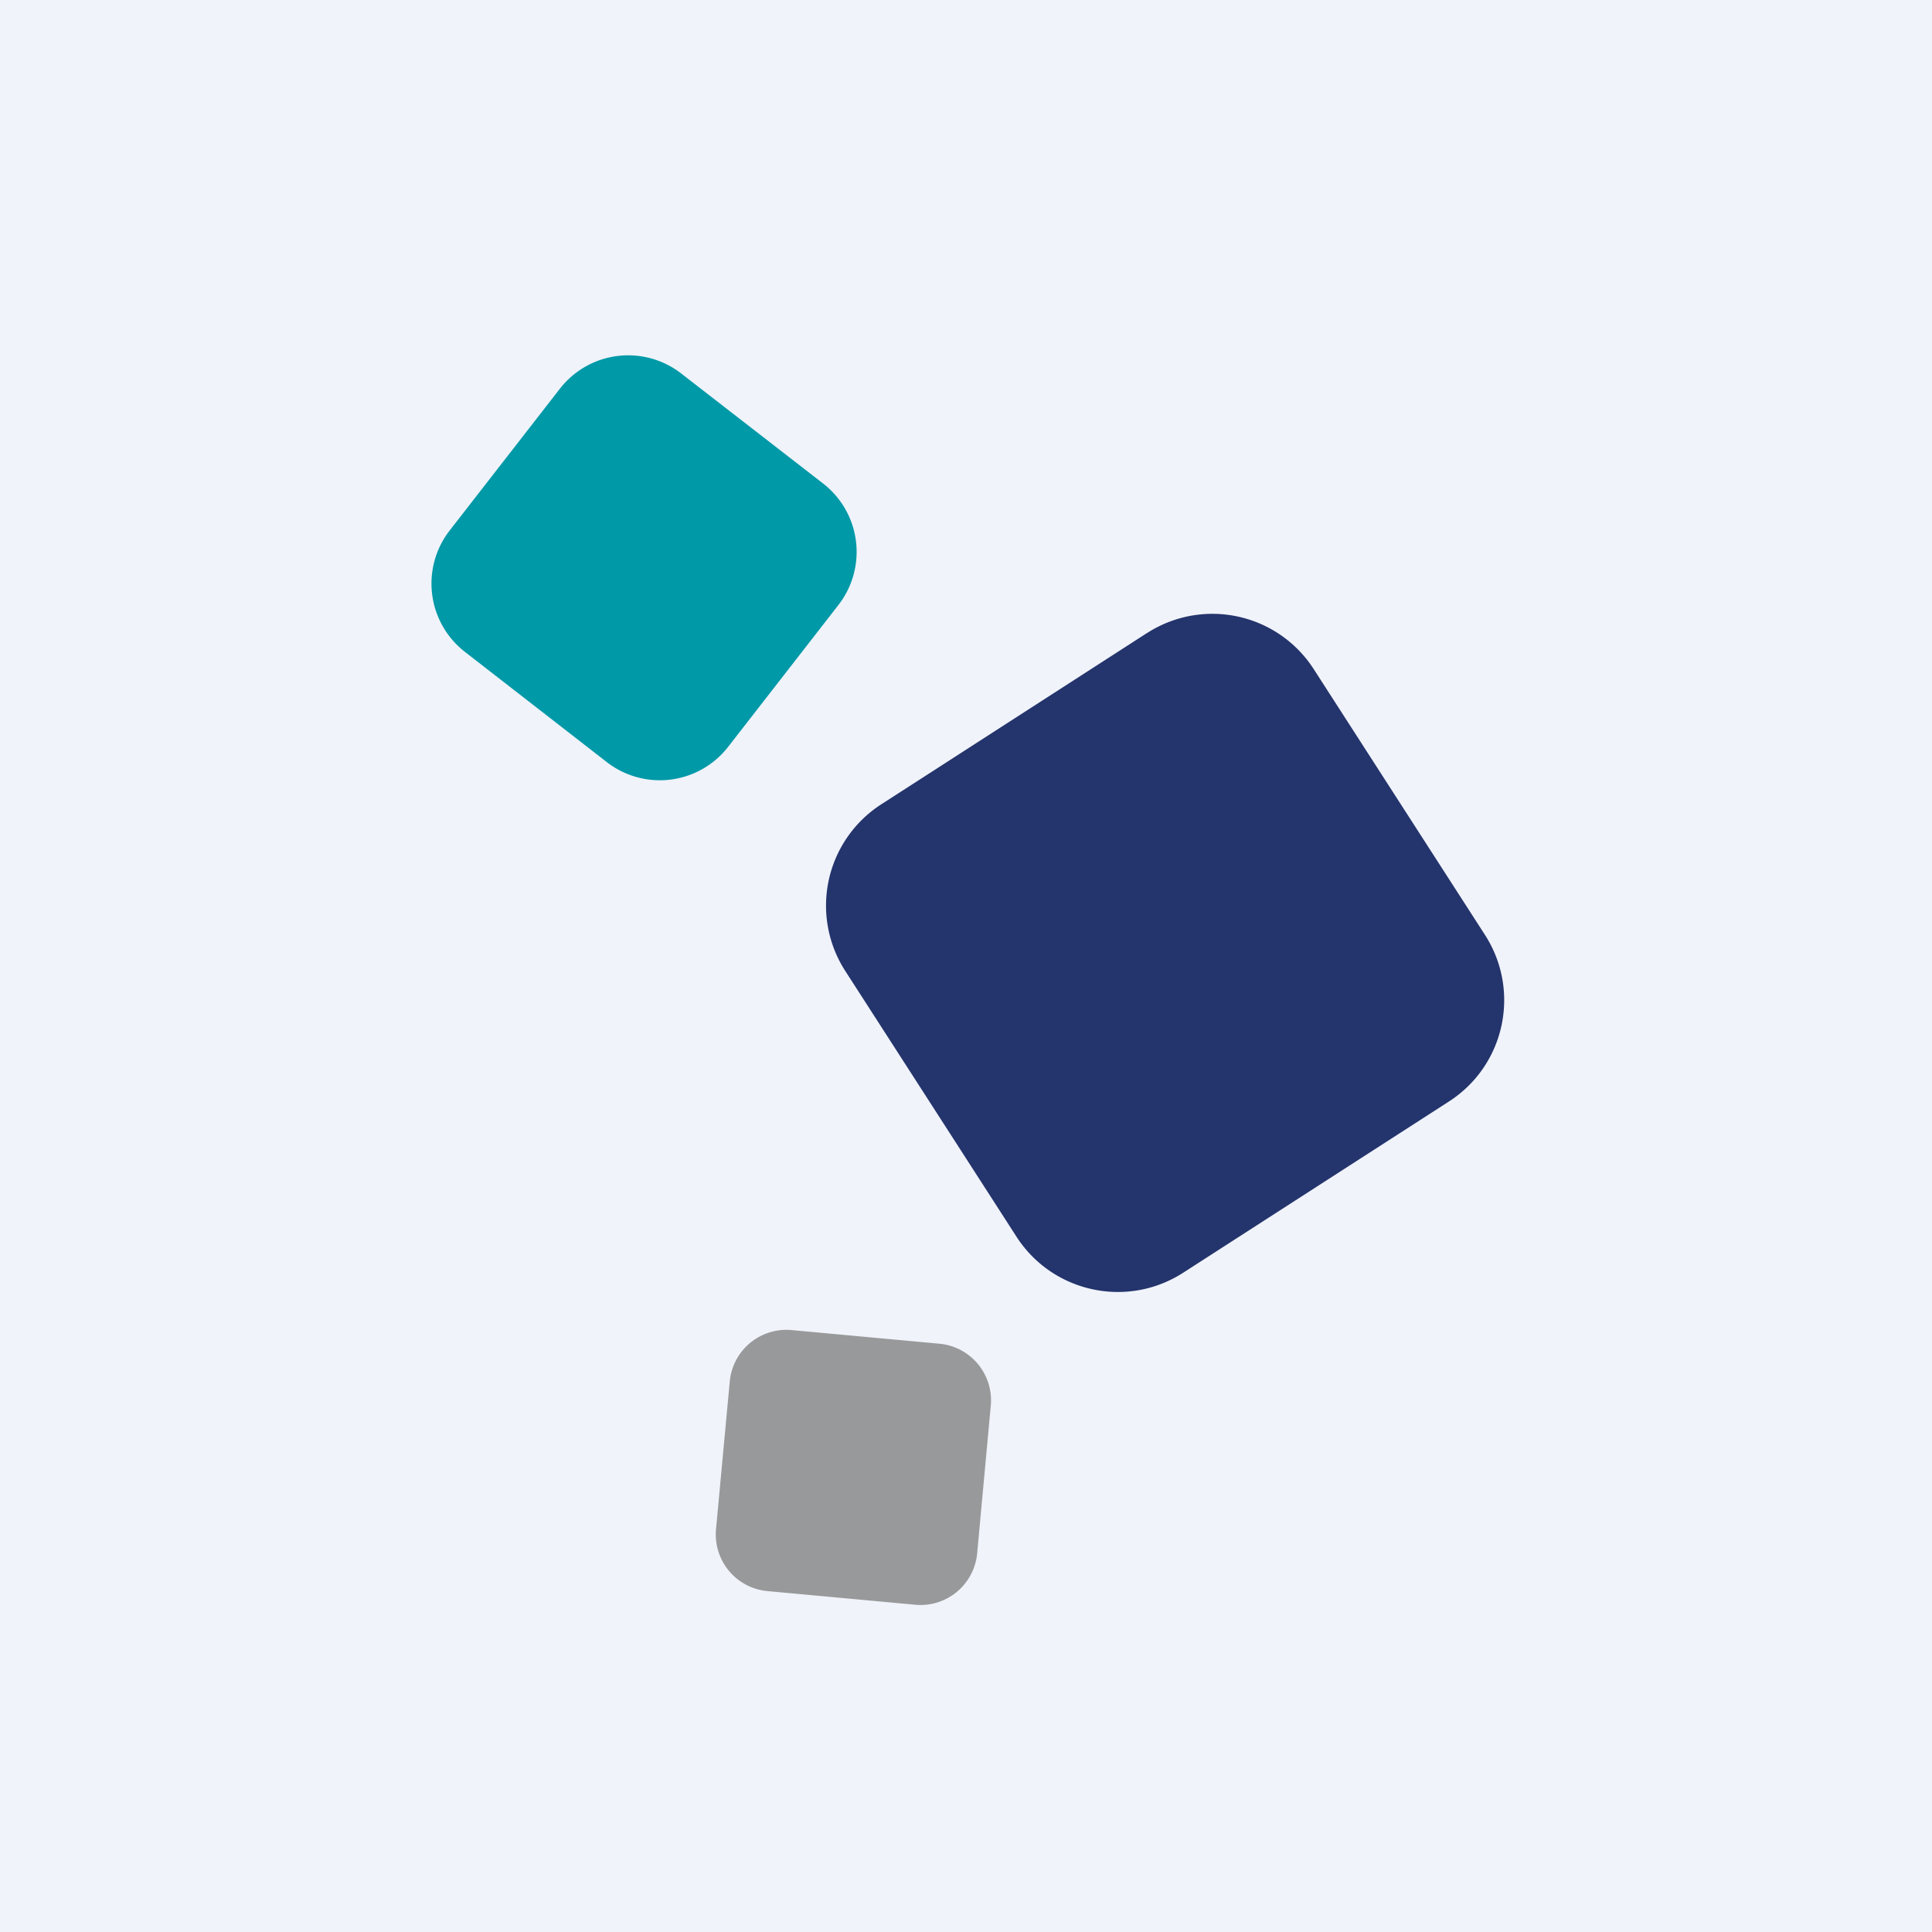 <!-- by TradingView --><svg width="18" height="18" xmlns="http://www.w3.org/2000/svg"><path fill="#F0F3FA" d="M0 0h18v18H0z"/><path d="M10.686 5.898L8.21 7.494a1.123 1.123 0 00-.335 1.552l1.596 2.477c.336.52 1.03.671 1.552.335l2.477-1.596c.521-.336.671-1.03.335-1.552l-1.596-2.477a1.123 1.123 0 00-1.552-.335z" fill="#24346C"/><path d="M7.669 4.505L6.347 3.48a.806.806 0 00-1.131.142L4.189 4.943a.806.806 0 00.142 1.13L5.653 7.1a.806.806 0 001.131-.142l1.027-1.321a.806.806 0 00-.142-1.132z" fill="#0099A8"/><path d="M8.752 12.519l-1.377-.127a.53.53 0 00-.576.479l-.128 1.376a.53.53 0 00.48.577l1.376.127a.53.53 0 00.577-.479l.127-1.377a.53.53 0 00-.479-.576z" fill="#98999A"/></svg>
